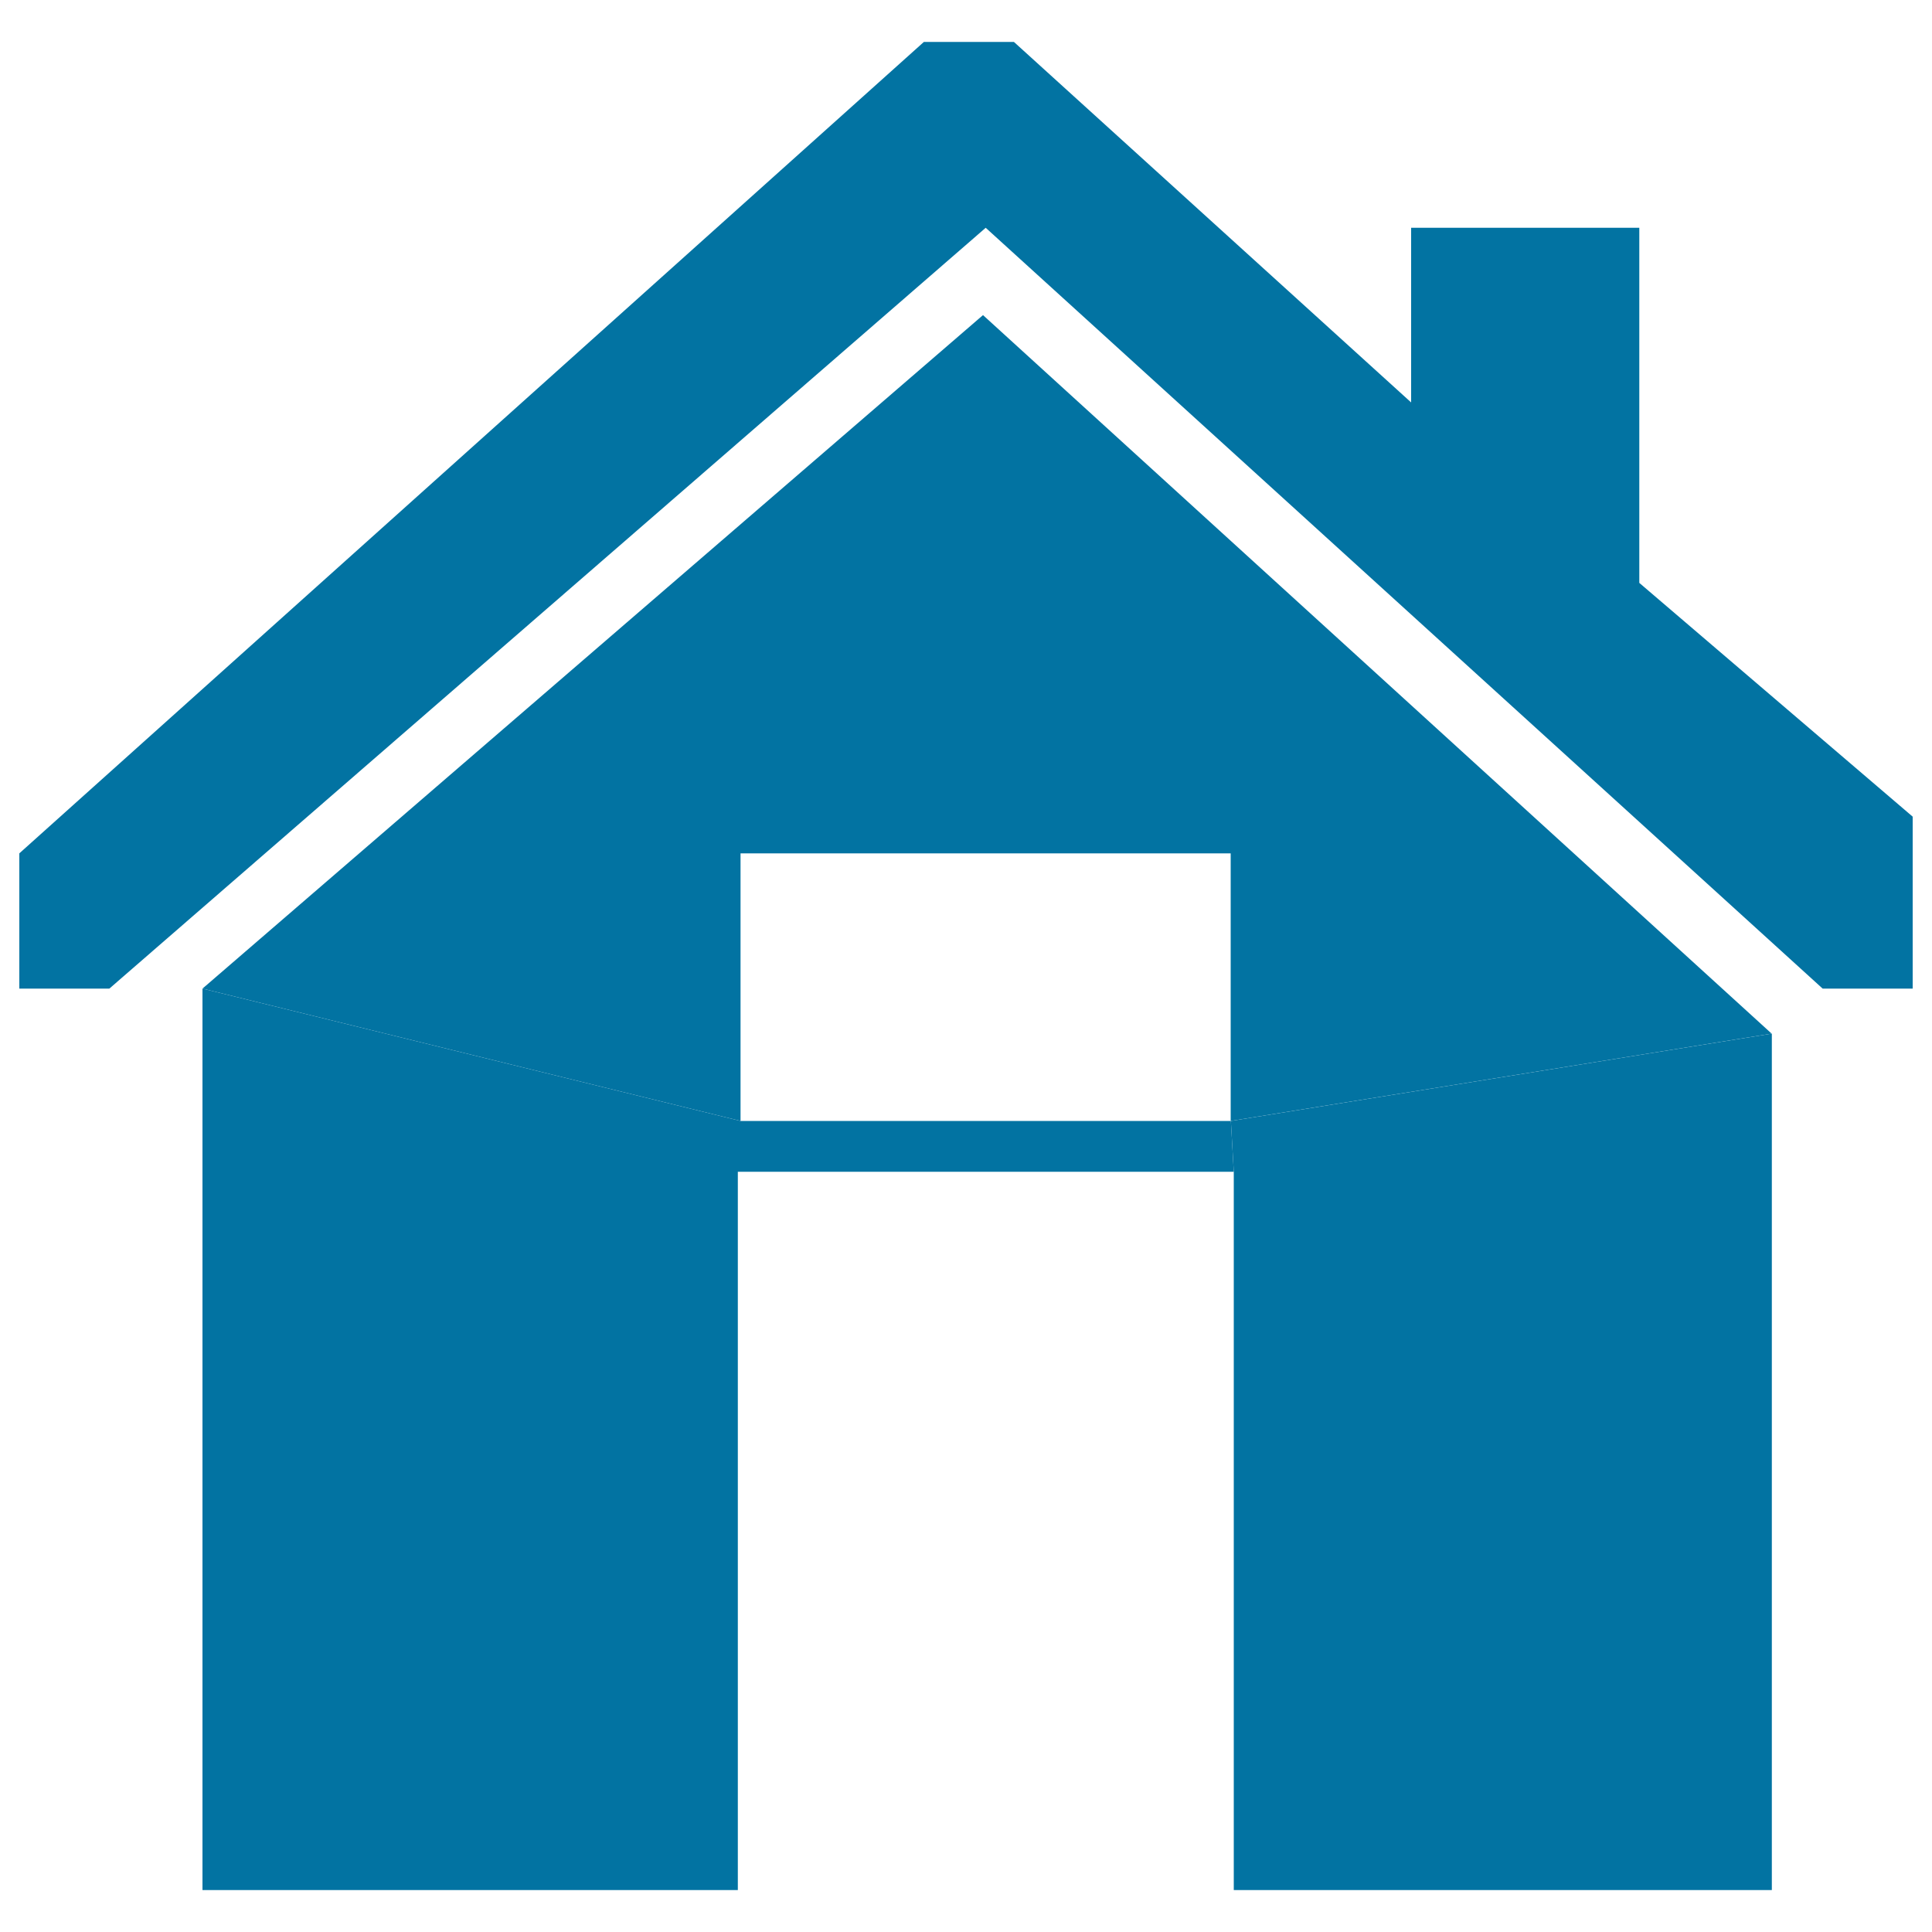 <svg xmlns="http://www.w3.org/2000/svg" viewBox="0 0 1000 1000" style="fill:#0273a2">
<title>Home Page SVG icon</title>
<path d="M943.4,511.7H990v-89l-141.5-121V117.9H730.4v90.4L524.8,21.7h-46.6L10,441.7v70h46.6l453.6-393.8L943.4,511.7z"/><path d="M508.8,163.1L104.8,511.7l278.5,68.5V441.7h253.7v138.5l280-45.2L508.8,163.1z"/><path d="M104.8,511.7v466.6h277.1V606.5h256.7l-1.5-26.3H383.3L104.8,511.7z"/><path d="M638.6,606.5l-1.5-26.3l280-45.2v443.3H638.6V606.5z"/>
</svg>